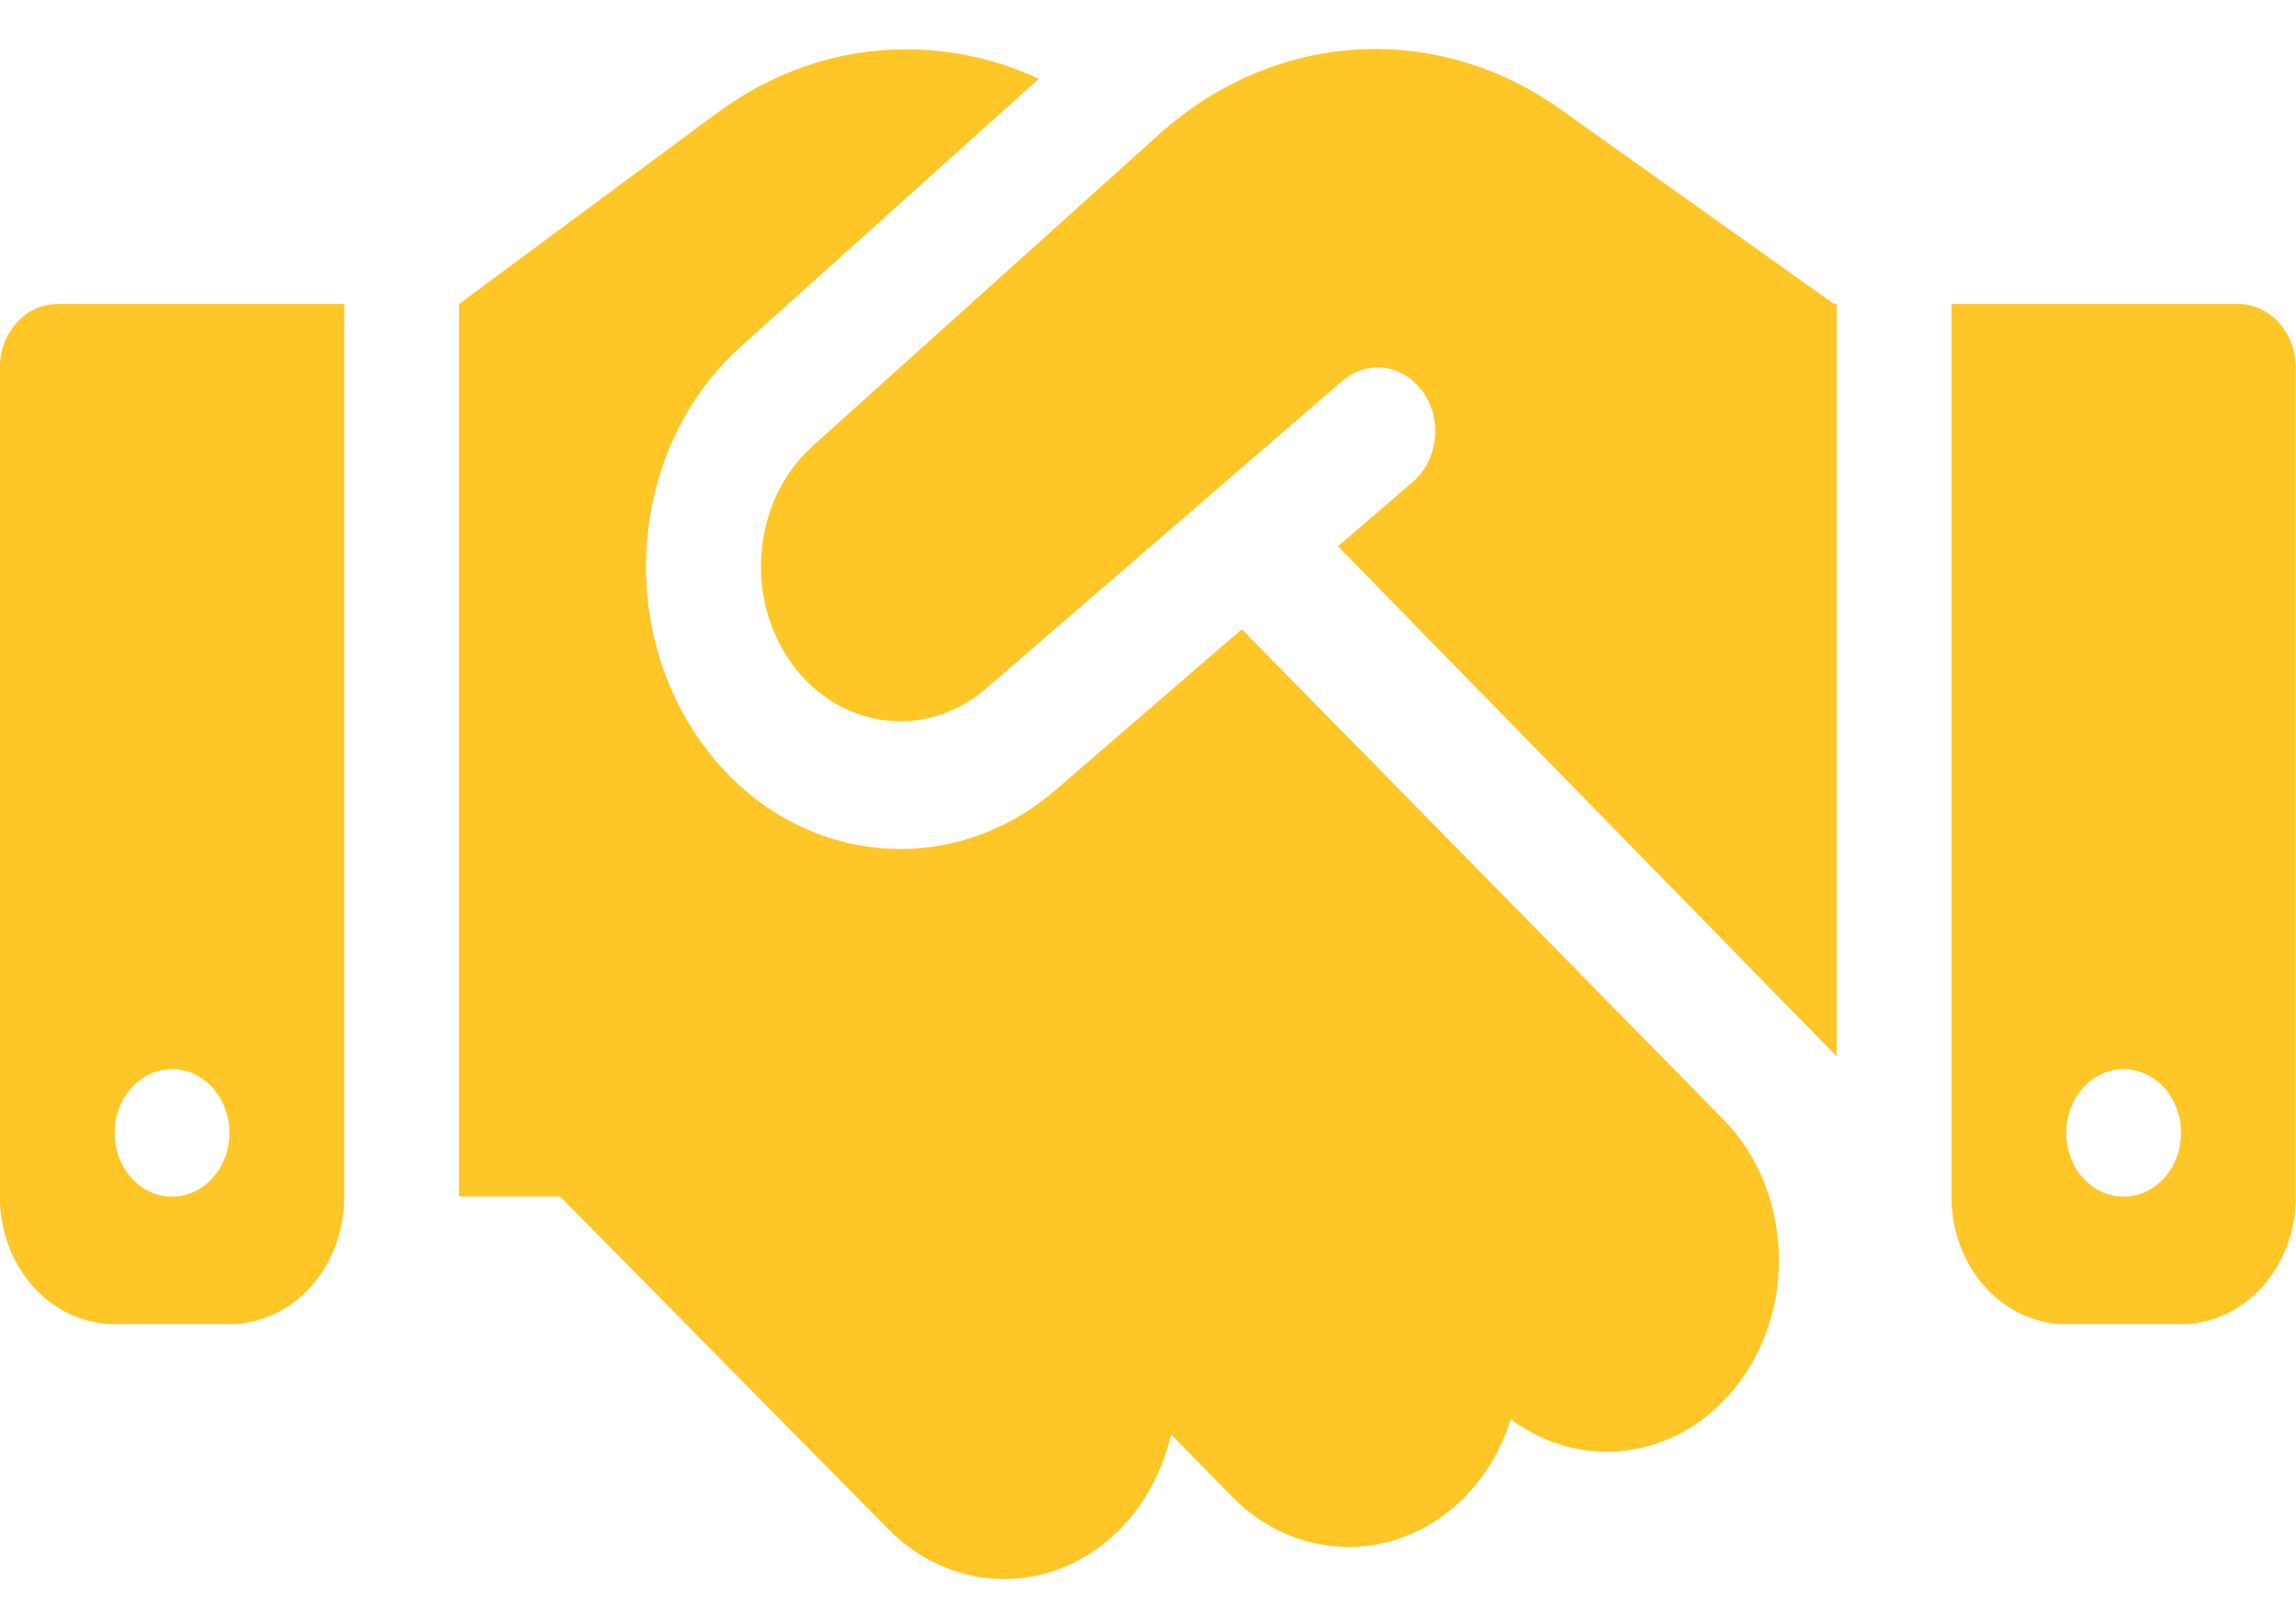 <?xml version="1.0" encoding="UTF-8"?> <svg xmlns="http://www.w3.org/2000/svg" width="27" height="19" viewBox="0 0 27 19" fill="none"><path d="M13.642 1.57L9.558 5.245C8.879 5.854 8.748 6.951 9.262 7.734C9.807 8.568 10.866 8.732 11.595 8.099L15.785 4.481C16.08 4.227 16.502 4.284 16.734 4.612C16.966 4.94 16.911 5.409 16.616 5.667L15.734 6.426L21.598 12.426V3.576H21.569L21.404 3.459L18.341 1.279C17.696 0.82 16.941 0.576 16.173 0.576C15.253 0.576 14.359 0.927 13.642 1.57ZM14.603 7.401L12.422 9.285C11.093 10.438 9.165 10.138 8.17 8.62C7.233 7.19 7.469 5.193 8.706 4.082L12.216 0.927C11.726 0.698 11.199 0.581 10.663 0.581C9.87 0.576 9.098 0.838 8.436 1.326L5.398 3.576V14.076H6.588L10.444 17.985C11.271 18.824 12.549 18.759 13.304 17.84C13.536 17.554 13.692 17.221 13.772 16.874L14.489 17.606C15.312 18.445 16.595 18.384 17.35 17.47C17.54 17.24 17.679 16.973 17.767 16.696C18.586 17.306 19.7 17.179 20.387 16.345C21.142 15.431 21.088 14.006 20.265 13.167L14.603 7.401ZM0.673 3.576C0.302 3.576 -0.002 3.913 -0.002 4.326V14.076C-0.002 14.906 0.601 15.576 1.348 15.576H2.698C3.445 15.576 4.048 14.906 4.048 14.076V3.576H0.673ZM2.023 12.576C2.202 12.576 2.374 12.655 2.5 12.796C2.627 12.936 2.698 13.127 2.698 13.326C2.698 13.525 2.627 13.716 2.5 13.856C2.374 13.997 2.202 14.076 2.023 14.076C1.844 14.076 1.672 13.997 1.546 13.856C1.419 13.716 1.348 13.525 1.348 13.326C1.348 13.127 1.419 12.936 1.546 12.796C1.672 12.655 1.844 12.576 2.023 12.576ZM22.948 3.576V14.076C22.948 14.906 23.551 15.576 24.298 15.576H25.648C26.395 15.576 26.998 14.906 26.998 14.076V4.326C26.998 3.913 26.694 3.576 26.323 3.576H22.948ZM24.298 13.326C24.298 13.127 24.369 12.936 24.496 12.796C24.622 12.655 24.794 12.576 24.973 12.576C25.152 12.576 25.324 12.655 25.45 12.796C25.577 12.936 25.648 13.127 25.648 13.326C25.648 13.525 25.577 13.716 25.45 13.856C25.324 13.997 25.152 14.076 24.973 14.076C24.794 14.076 24.622 13.997 24.496 13.856C24.369 13.716 24.298 13.525 24.298 13.326Z" fill="#FFC627"></path></svg> 